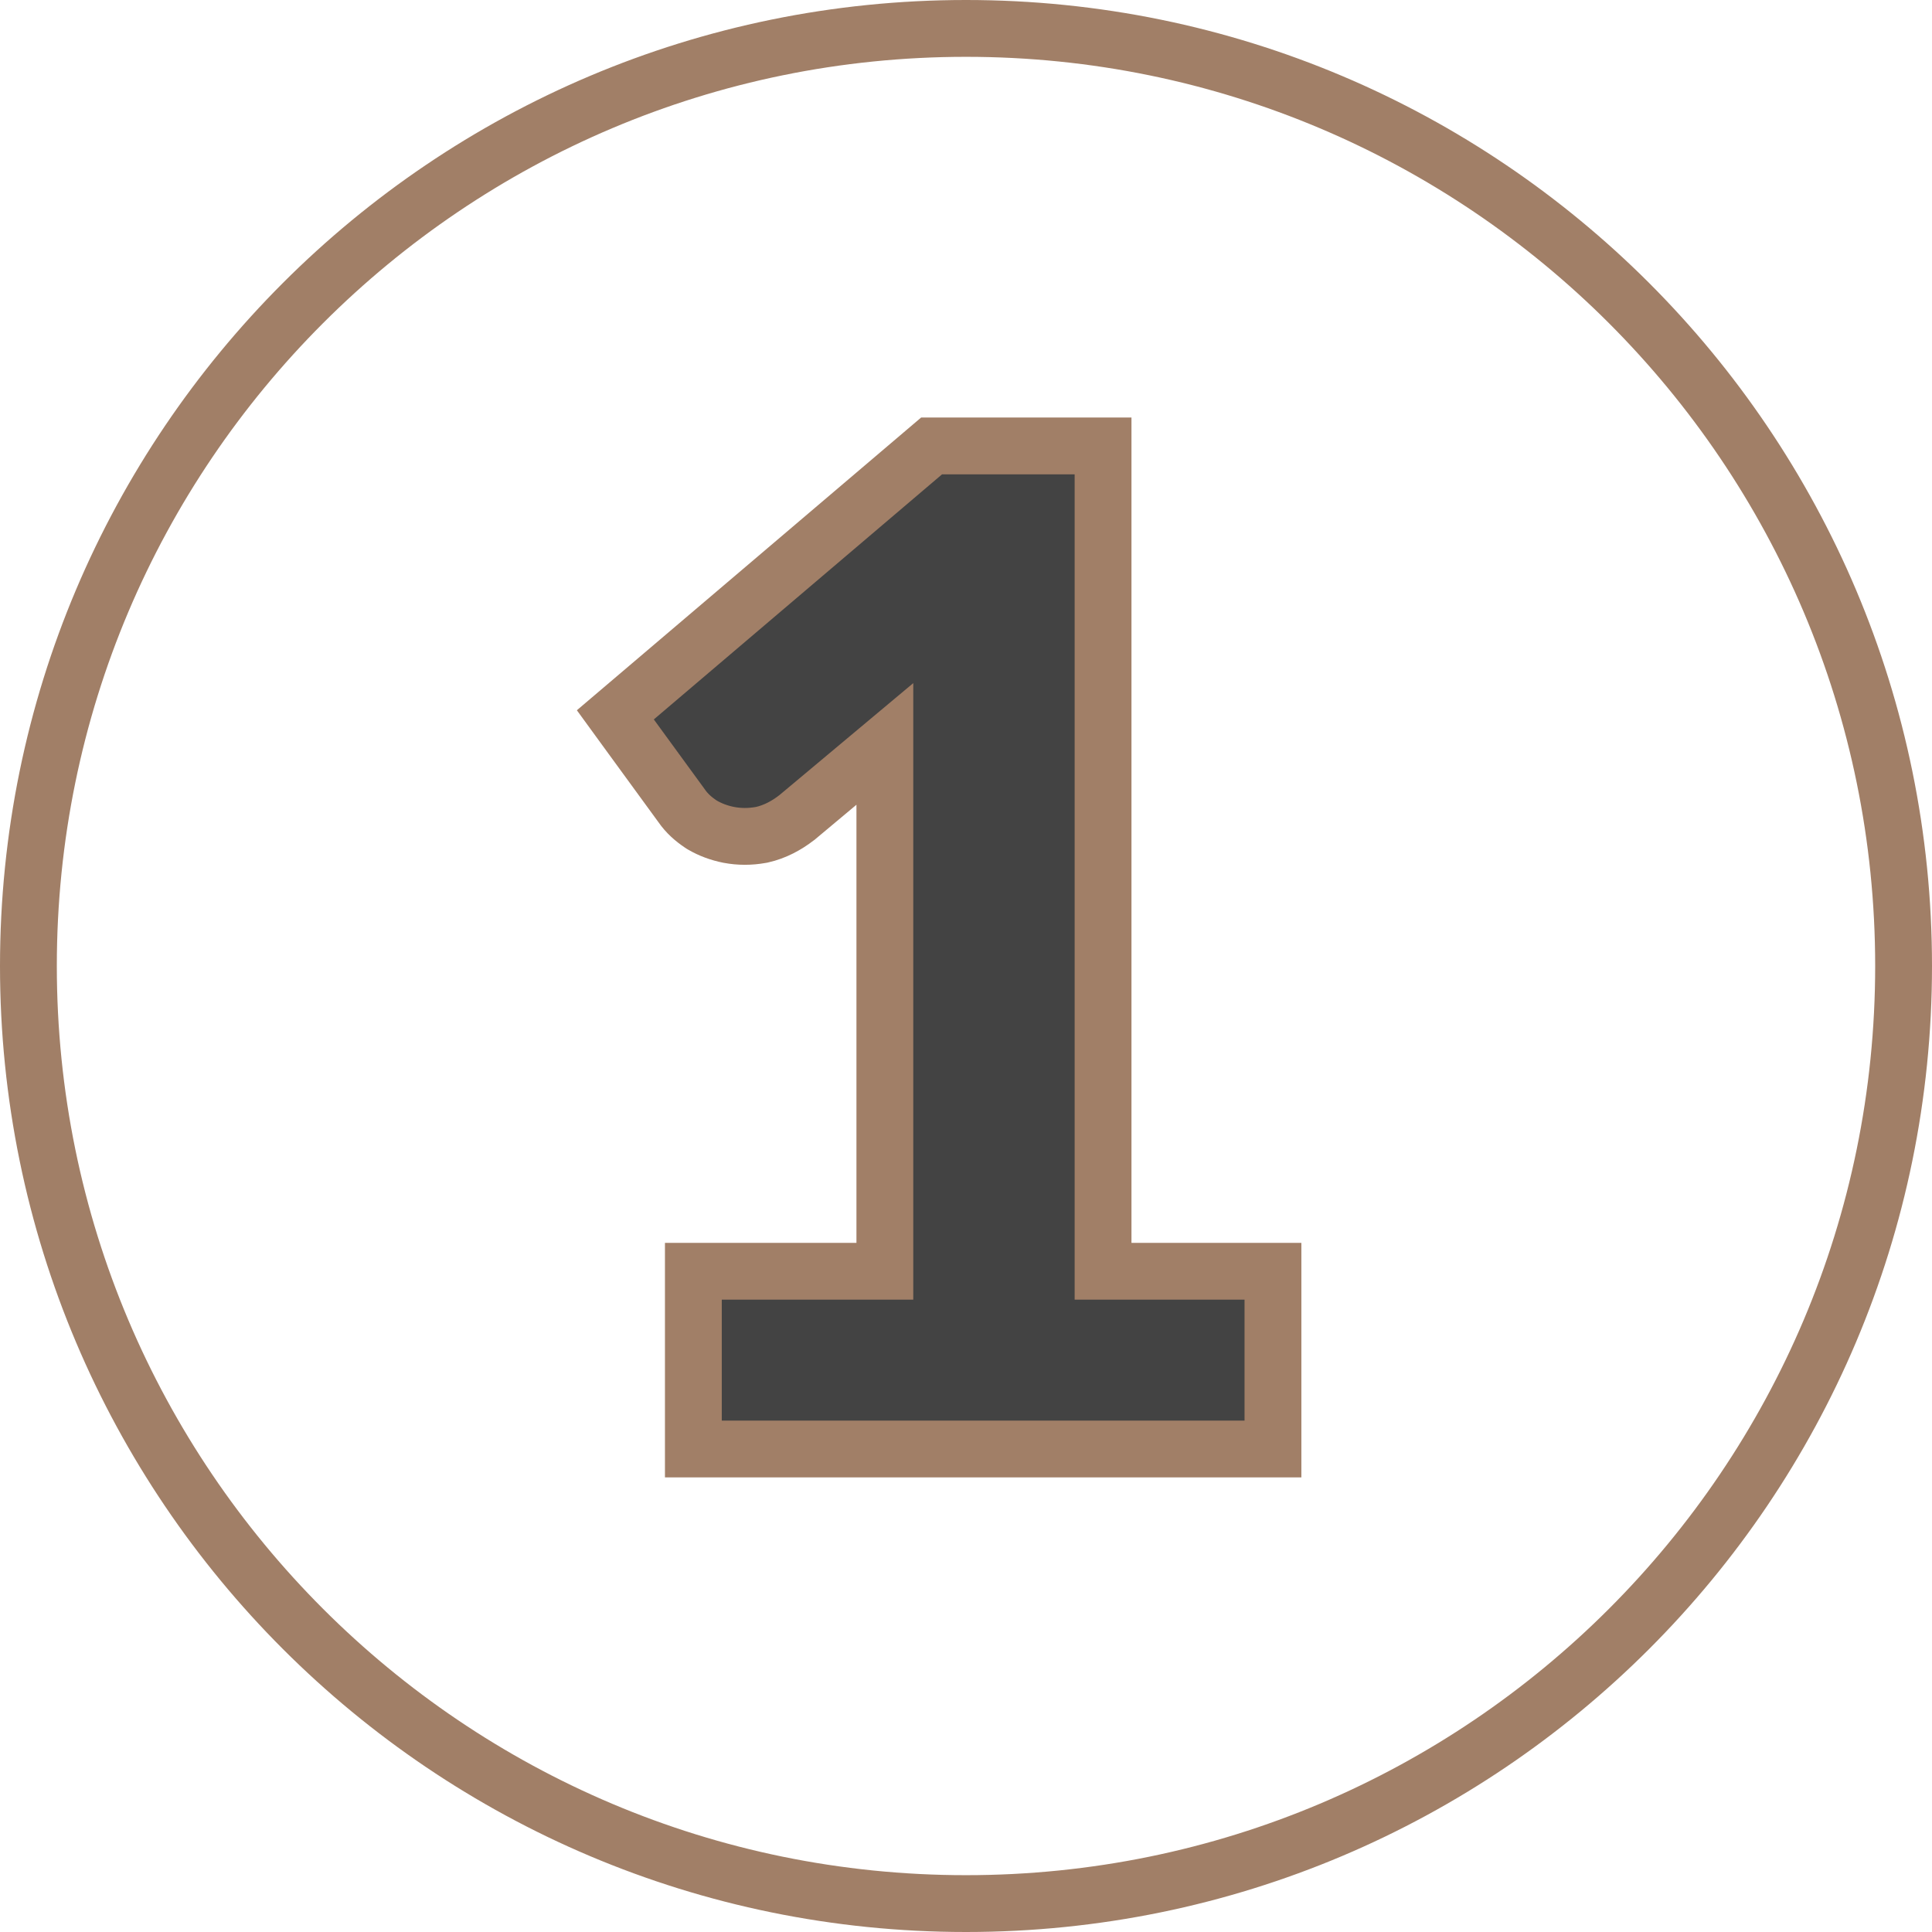 <svg width="34" height="34" viewBox="0 0 34 34" fill="none" xmlns="http://www.w3.org/2000/svg">
<g clip-path="url(#clip0_197_600)">
<path d="M17 33.5C26.113 33.5 33.5 26.113 33.5 17C33.5 7.887 26.113 0.5 17 0.5C7.887 0.5 0.5 7.887 0.5 17C0.5 26.113 7.887 33.5 17 33.5Z" stroke="#A17F67"/>
<path d="M22.402 22.872V22.372H21.902H19.412V8.348V7.848H18.912H16.578H16.394L16.254 7.967L11.182 12.28L10.829 12.58L11.102 12.955L11.994 14.178C12.086 14.313 12.207 14.418 12.333 14.502L12.346 14.511L12.358 14.518C12.503 14.603 12.659 14.659 12.823 14.692L12.829 14.693C13.014 14.728 13.201 14.727 13.387 14.694L13.398 14.692L13.409 14.69C13.634 14.639 13.838 14.531 14.021 14.389L14.028 14.384L14.035 14.378L15.572 13.092C15.572 13.121 15.572 13.149 15.572 13.178V22.372H12.702H12.202V22.872V25V25.5H12.702H21.902H22.402V25V22.872Z" fill="#434343" stroke="#A17F67"/>
</g>
<defs>
<clipPath id="clip0_197_600">
<rect width="34" height="34" fill="white"/>
</clipPath>
</defs>
</svg>
